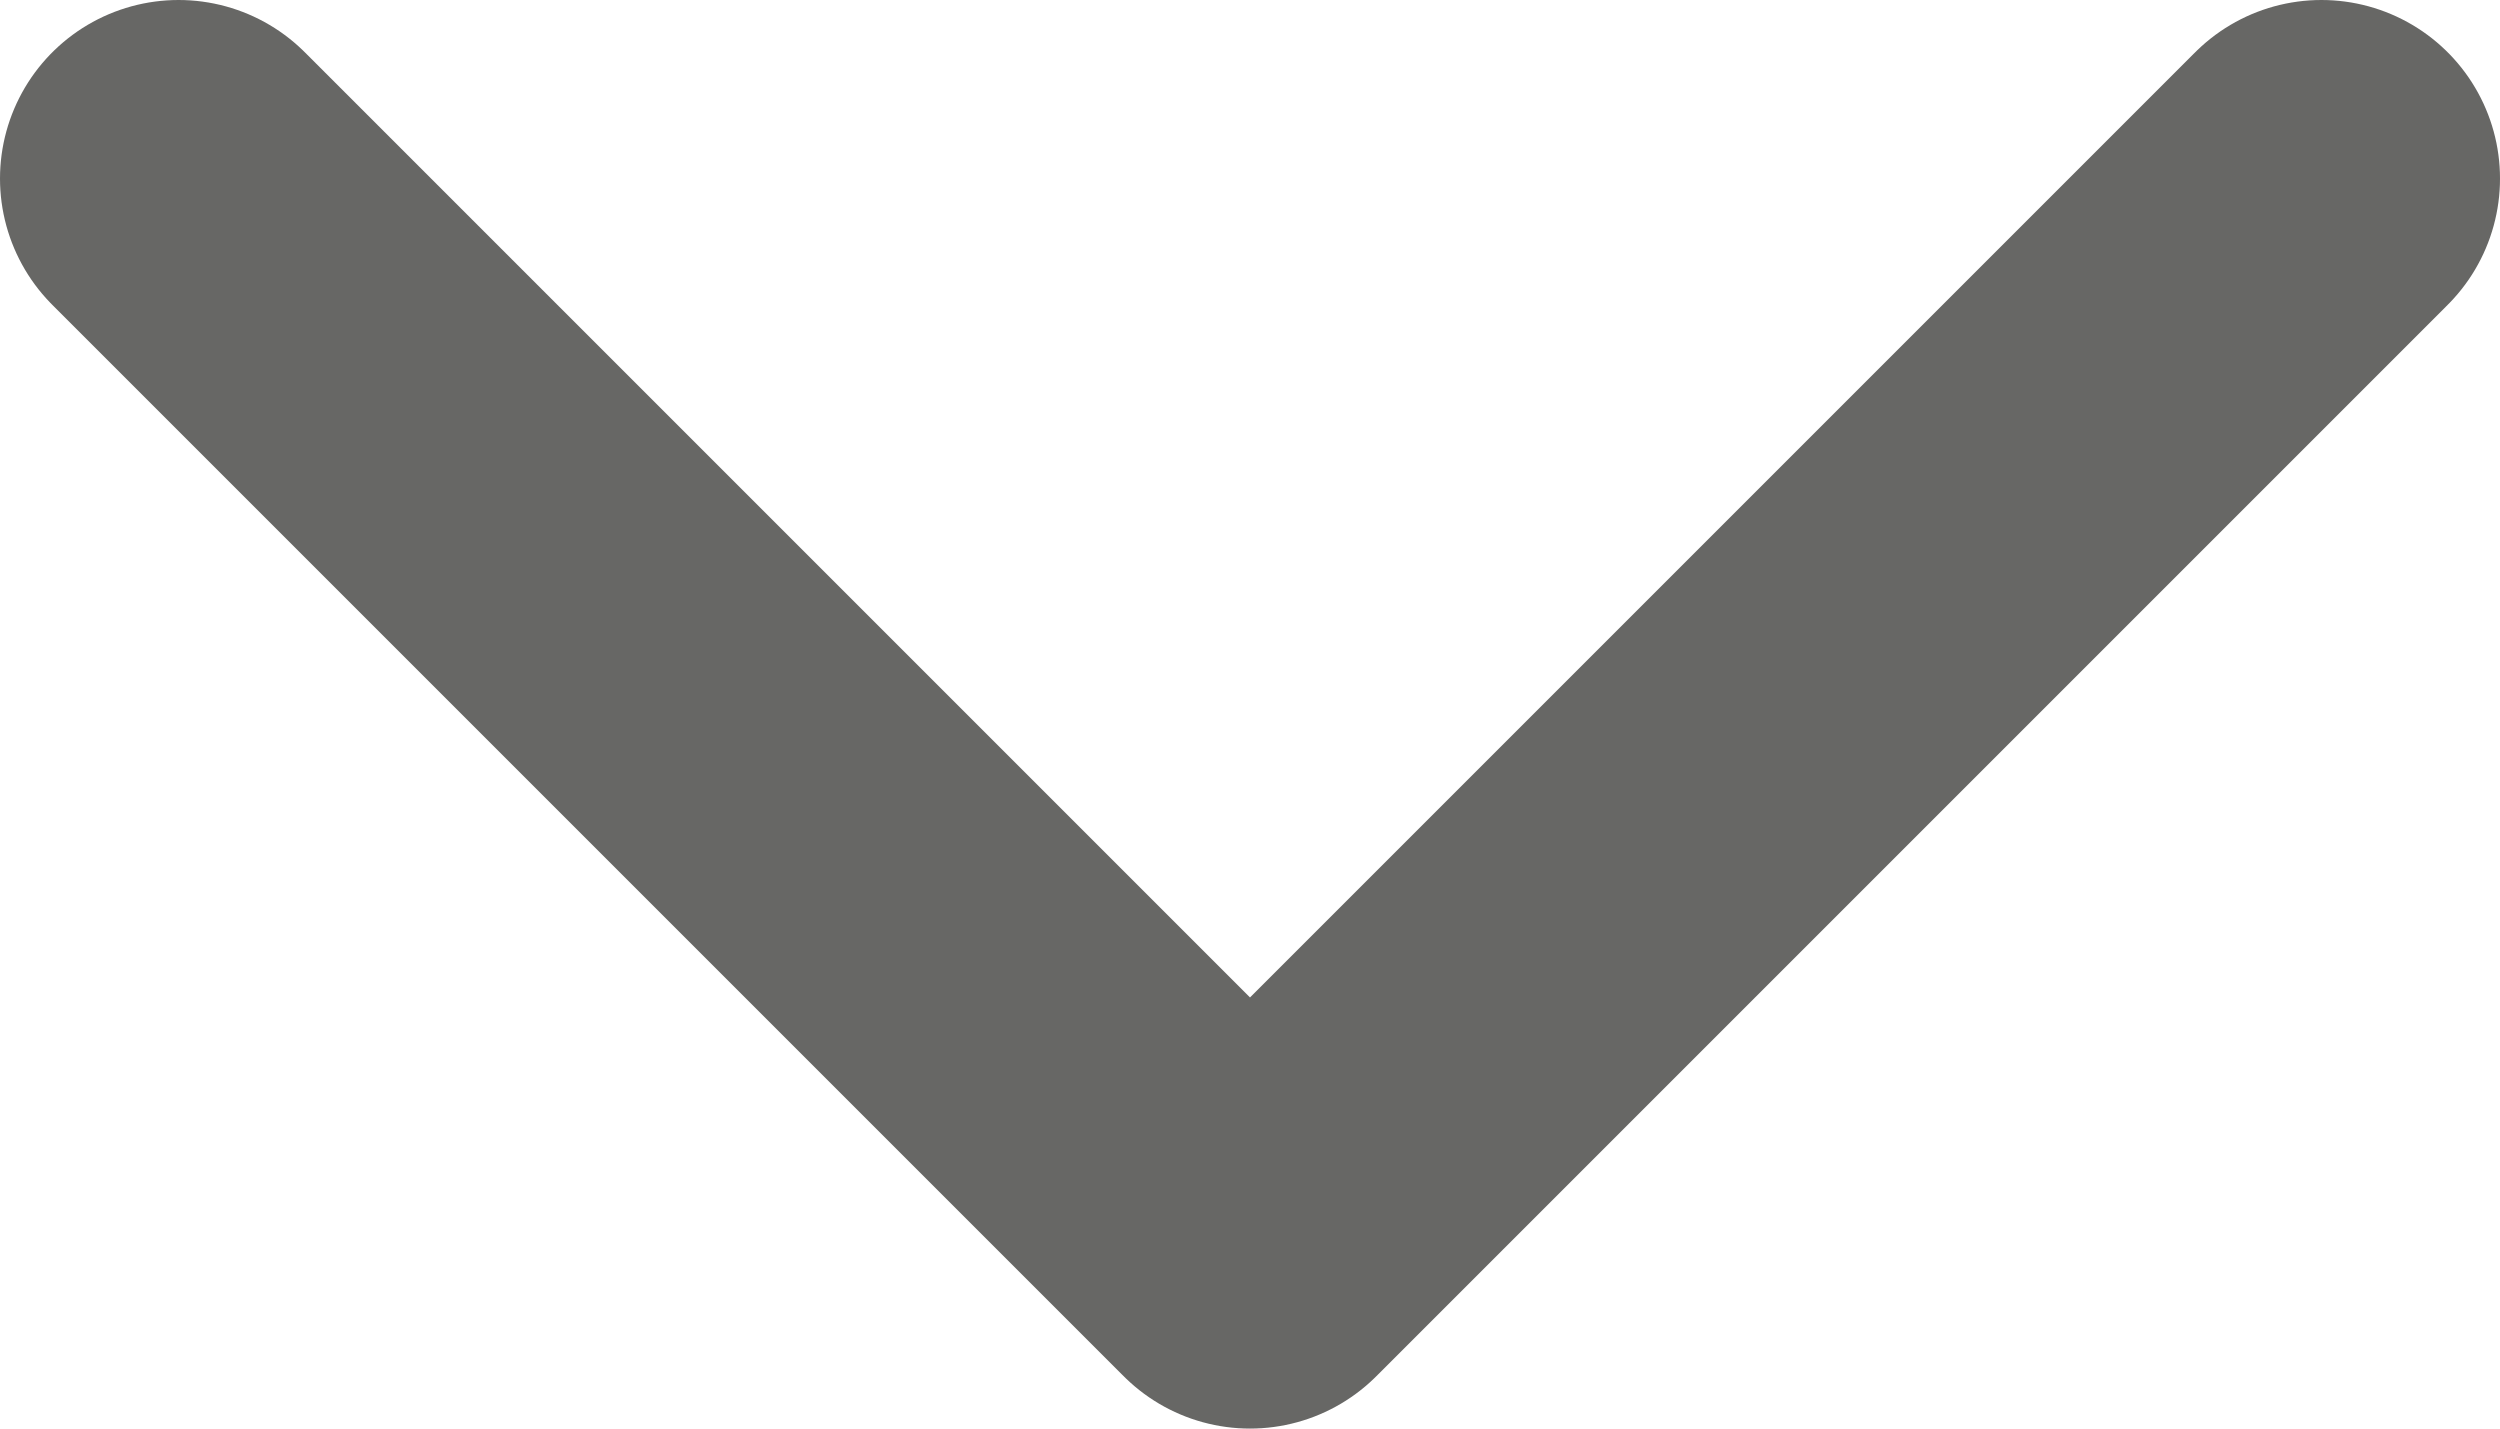 <svg width="14" height="8" viewBox="0 0 14 8" fill="none" xmlns="http://www.w3.org/2000/svg">
<path d="M1 1L7 7L13 1" stroke="#2D2D2A" stroke-opacity="0.72" stroke-width="2" stroke-linecap="round" stroke-linejoin="round"/>
</svg>

